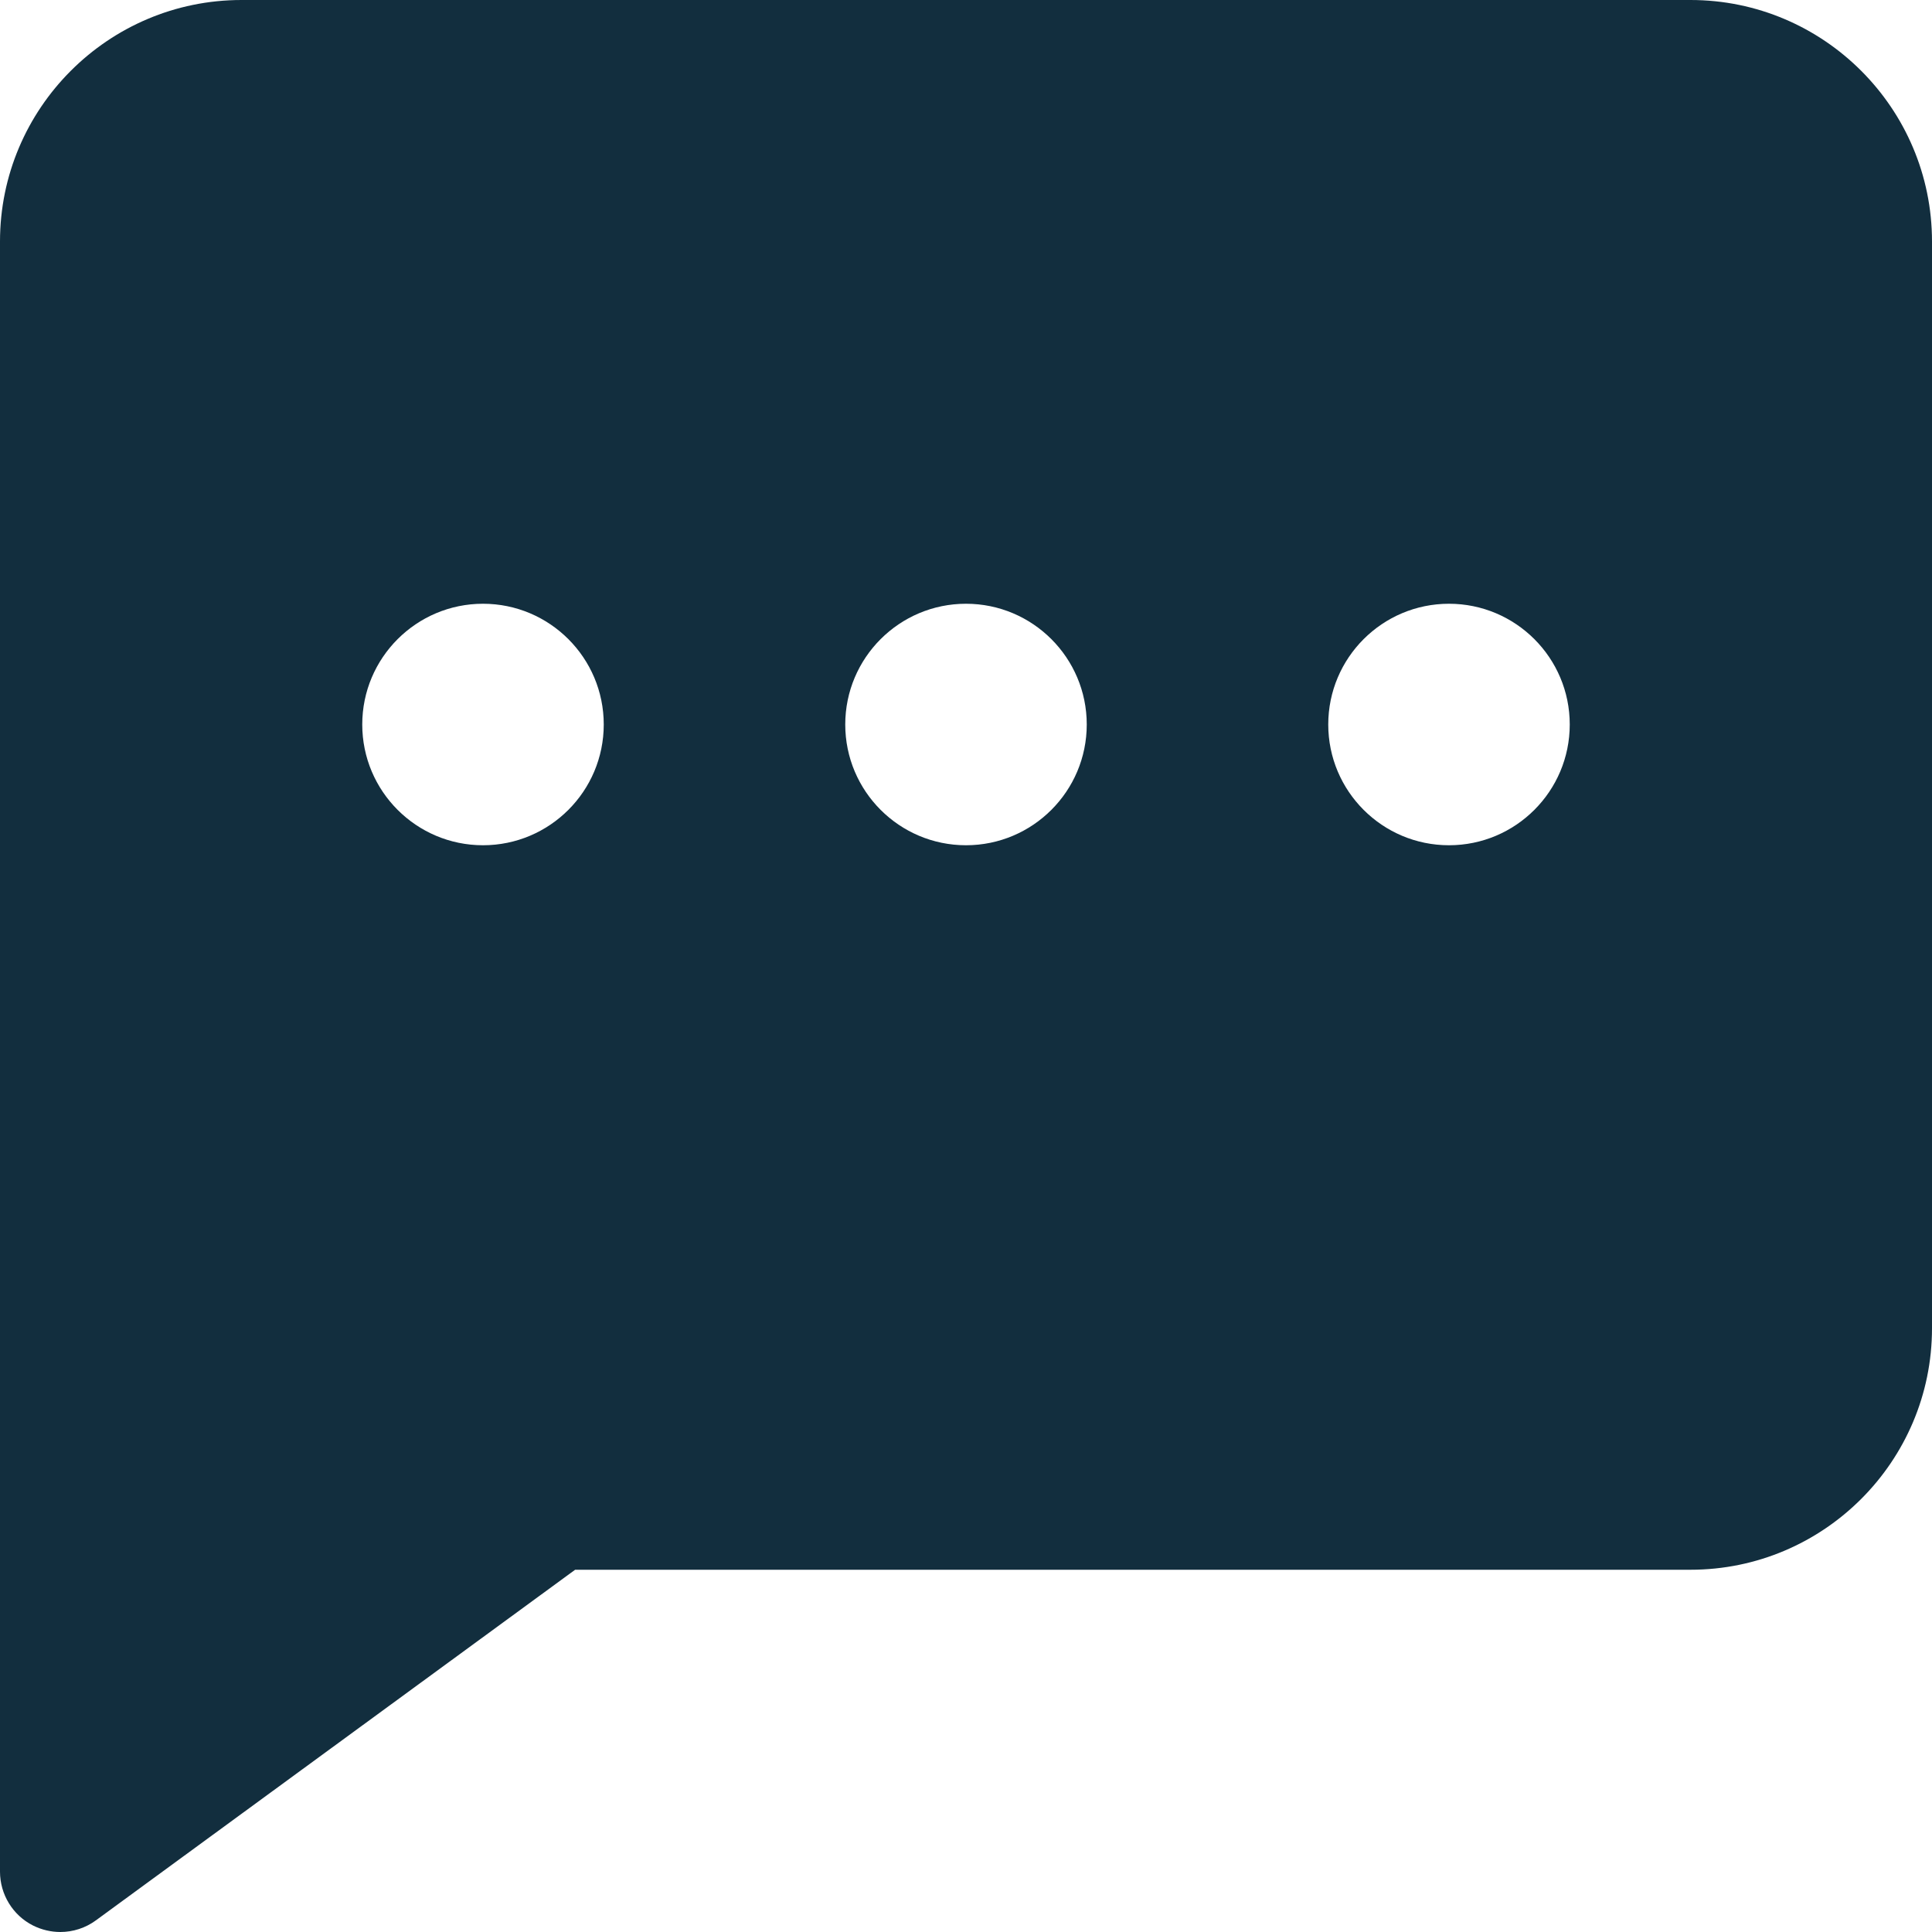 <?xml version="1.0" encoding="iso-8859-1"?>
<!-- Generator: Adobe Illustrator 19.0.0, SVG Export Plug-In . SVG Version: 6.00 Build 0)  -->
<svg version="1.1" id="Capa_1" xmlns="http://www.w3.org/2000/svg" xmlns:xlink="http://www.w3.org/1999/xlink" x="0px" y="0px"
	 viewBox="0 0 512 512" style="enable-background:new 0 0 512 512;" xml:space="preserve">
<g>
	<g>
		<path style="fill:#122e3e;" d="M448,0H64C28.704,0,0,28.704,0,64v432c0,6.016,3.36,11.552,8.736,14.272C11.04,511.424,13.536,512,16,512
			c3.328,0,6.656-1.056,9.44-3.104L152.416,416H448c35.296,0,64-28.704,64-64V64C512,28.704,483.296,0,448,0z M128,224
			c-17.664,0-32-14.336-32-32s14.336-32,32-32s32,14.336,32,32S145.664,224,128,224z M256,224c-17.664,0-32-14.336-32-32
			s14.336-32,32-32s32,14.336,32,32S273.664,224,256,224z M384,224c-17.664,0-32-14.336-32-32s14.336-32,32-32s32,14.336,32,32
			S401.664,224,384,224z"/>
	</g>
</g>
<g>
</g>
<g>
</g>
<g>
</g>
<g>
</g>
<g>
</g>
<g>
</g>
<g>
</g>
<g>
</g>
<g>
</g>
<g>
</g>
<g>
</g>
<g>
</g>
<g>
</g>
<g>
</g>
<g>
</g>
</svg>

